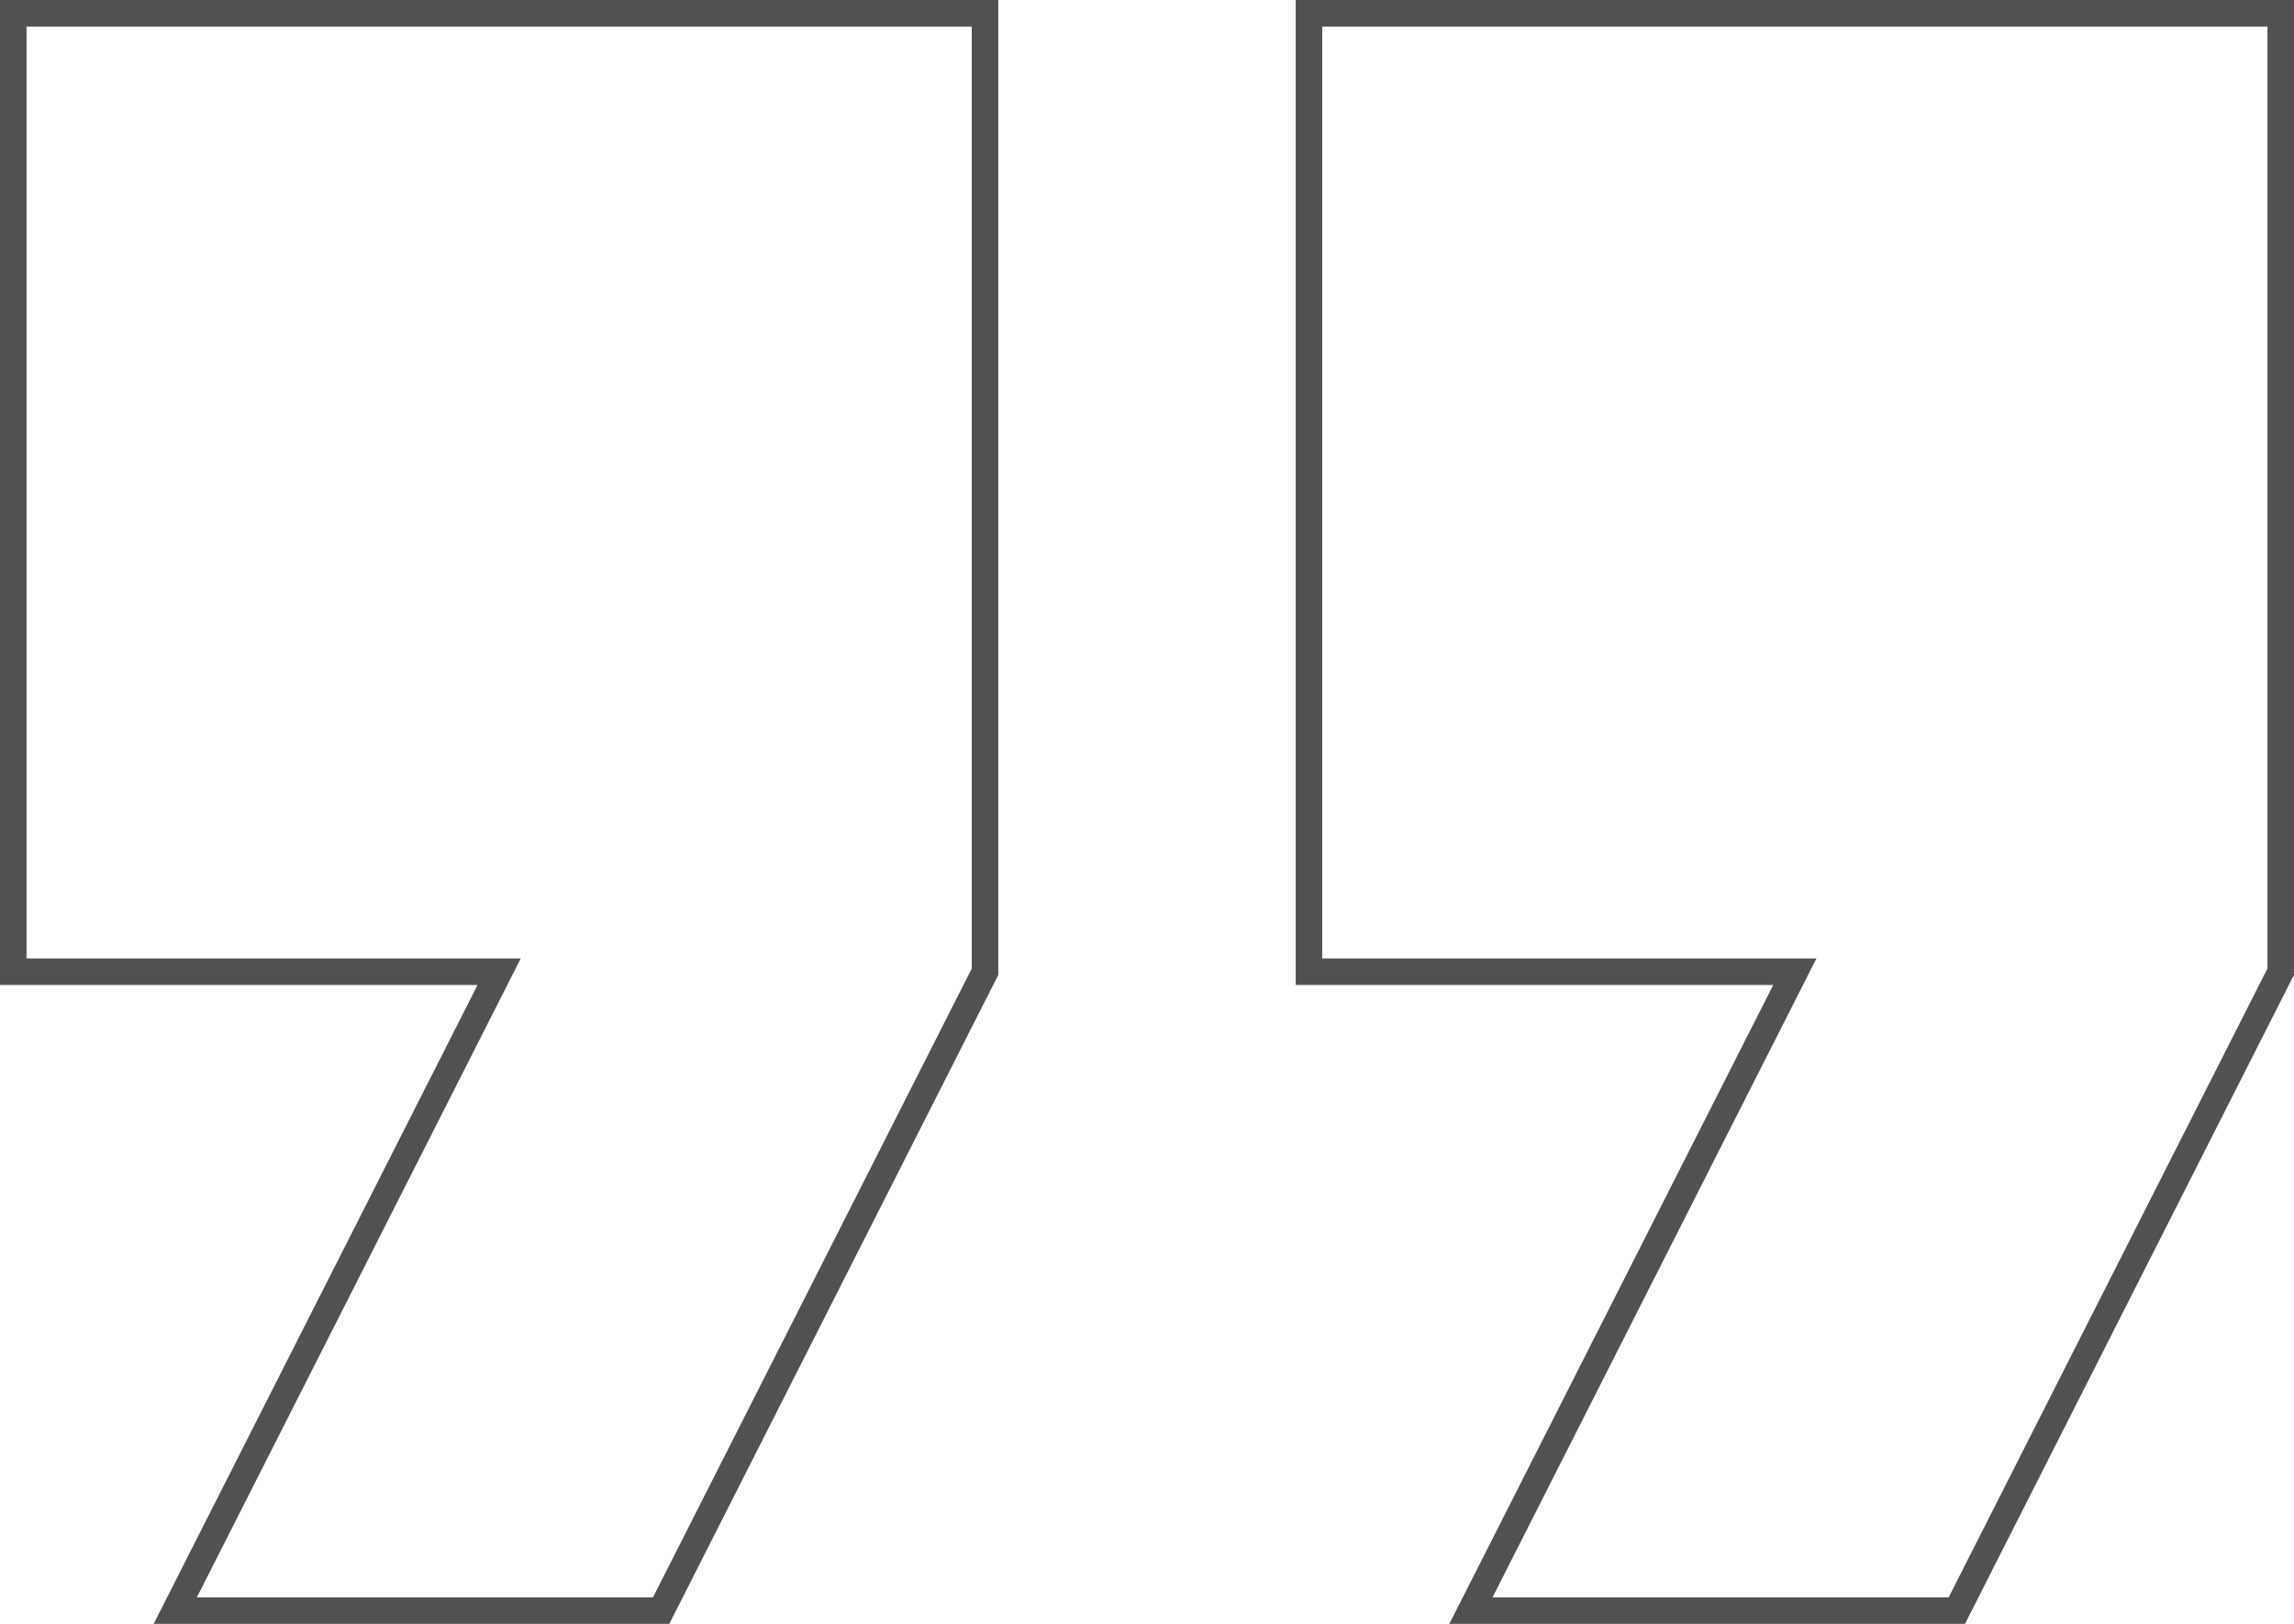 <svg xmlns="http://www.w3.org/2000/svg" width="259.311" height="183.583" viewBox="0 0 259.311 183.583"><g id="quote_outline" transform="translate(1.5 -3.357)" opacity="0.68"><path id="Path_4151" data-name="Path 4151" d="M0,113.207H54.924L18.308,185.44H73.231l36.616-72.233V4.857H0Z" transform="translate(0 0)" fill="none" stroke="#000000" stroke-width="3"></path><path id="Path_4152" data-name="Path 4152" d="M19.429,4.857v108.35H74.352L37.736,185.44H92.66l36.615-72.233V4.857Z" transform="translate(127.035 0)" fill="none" stroke="#000000" stroke-width="3"></path></g></svg>